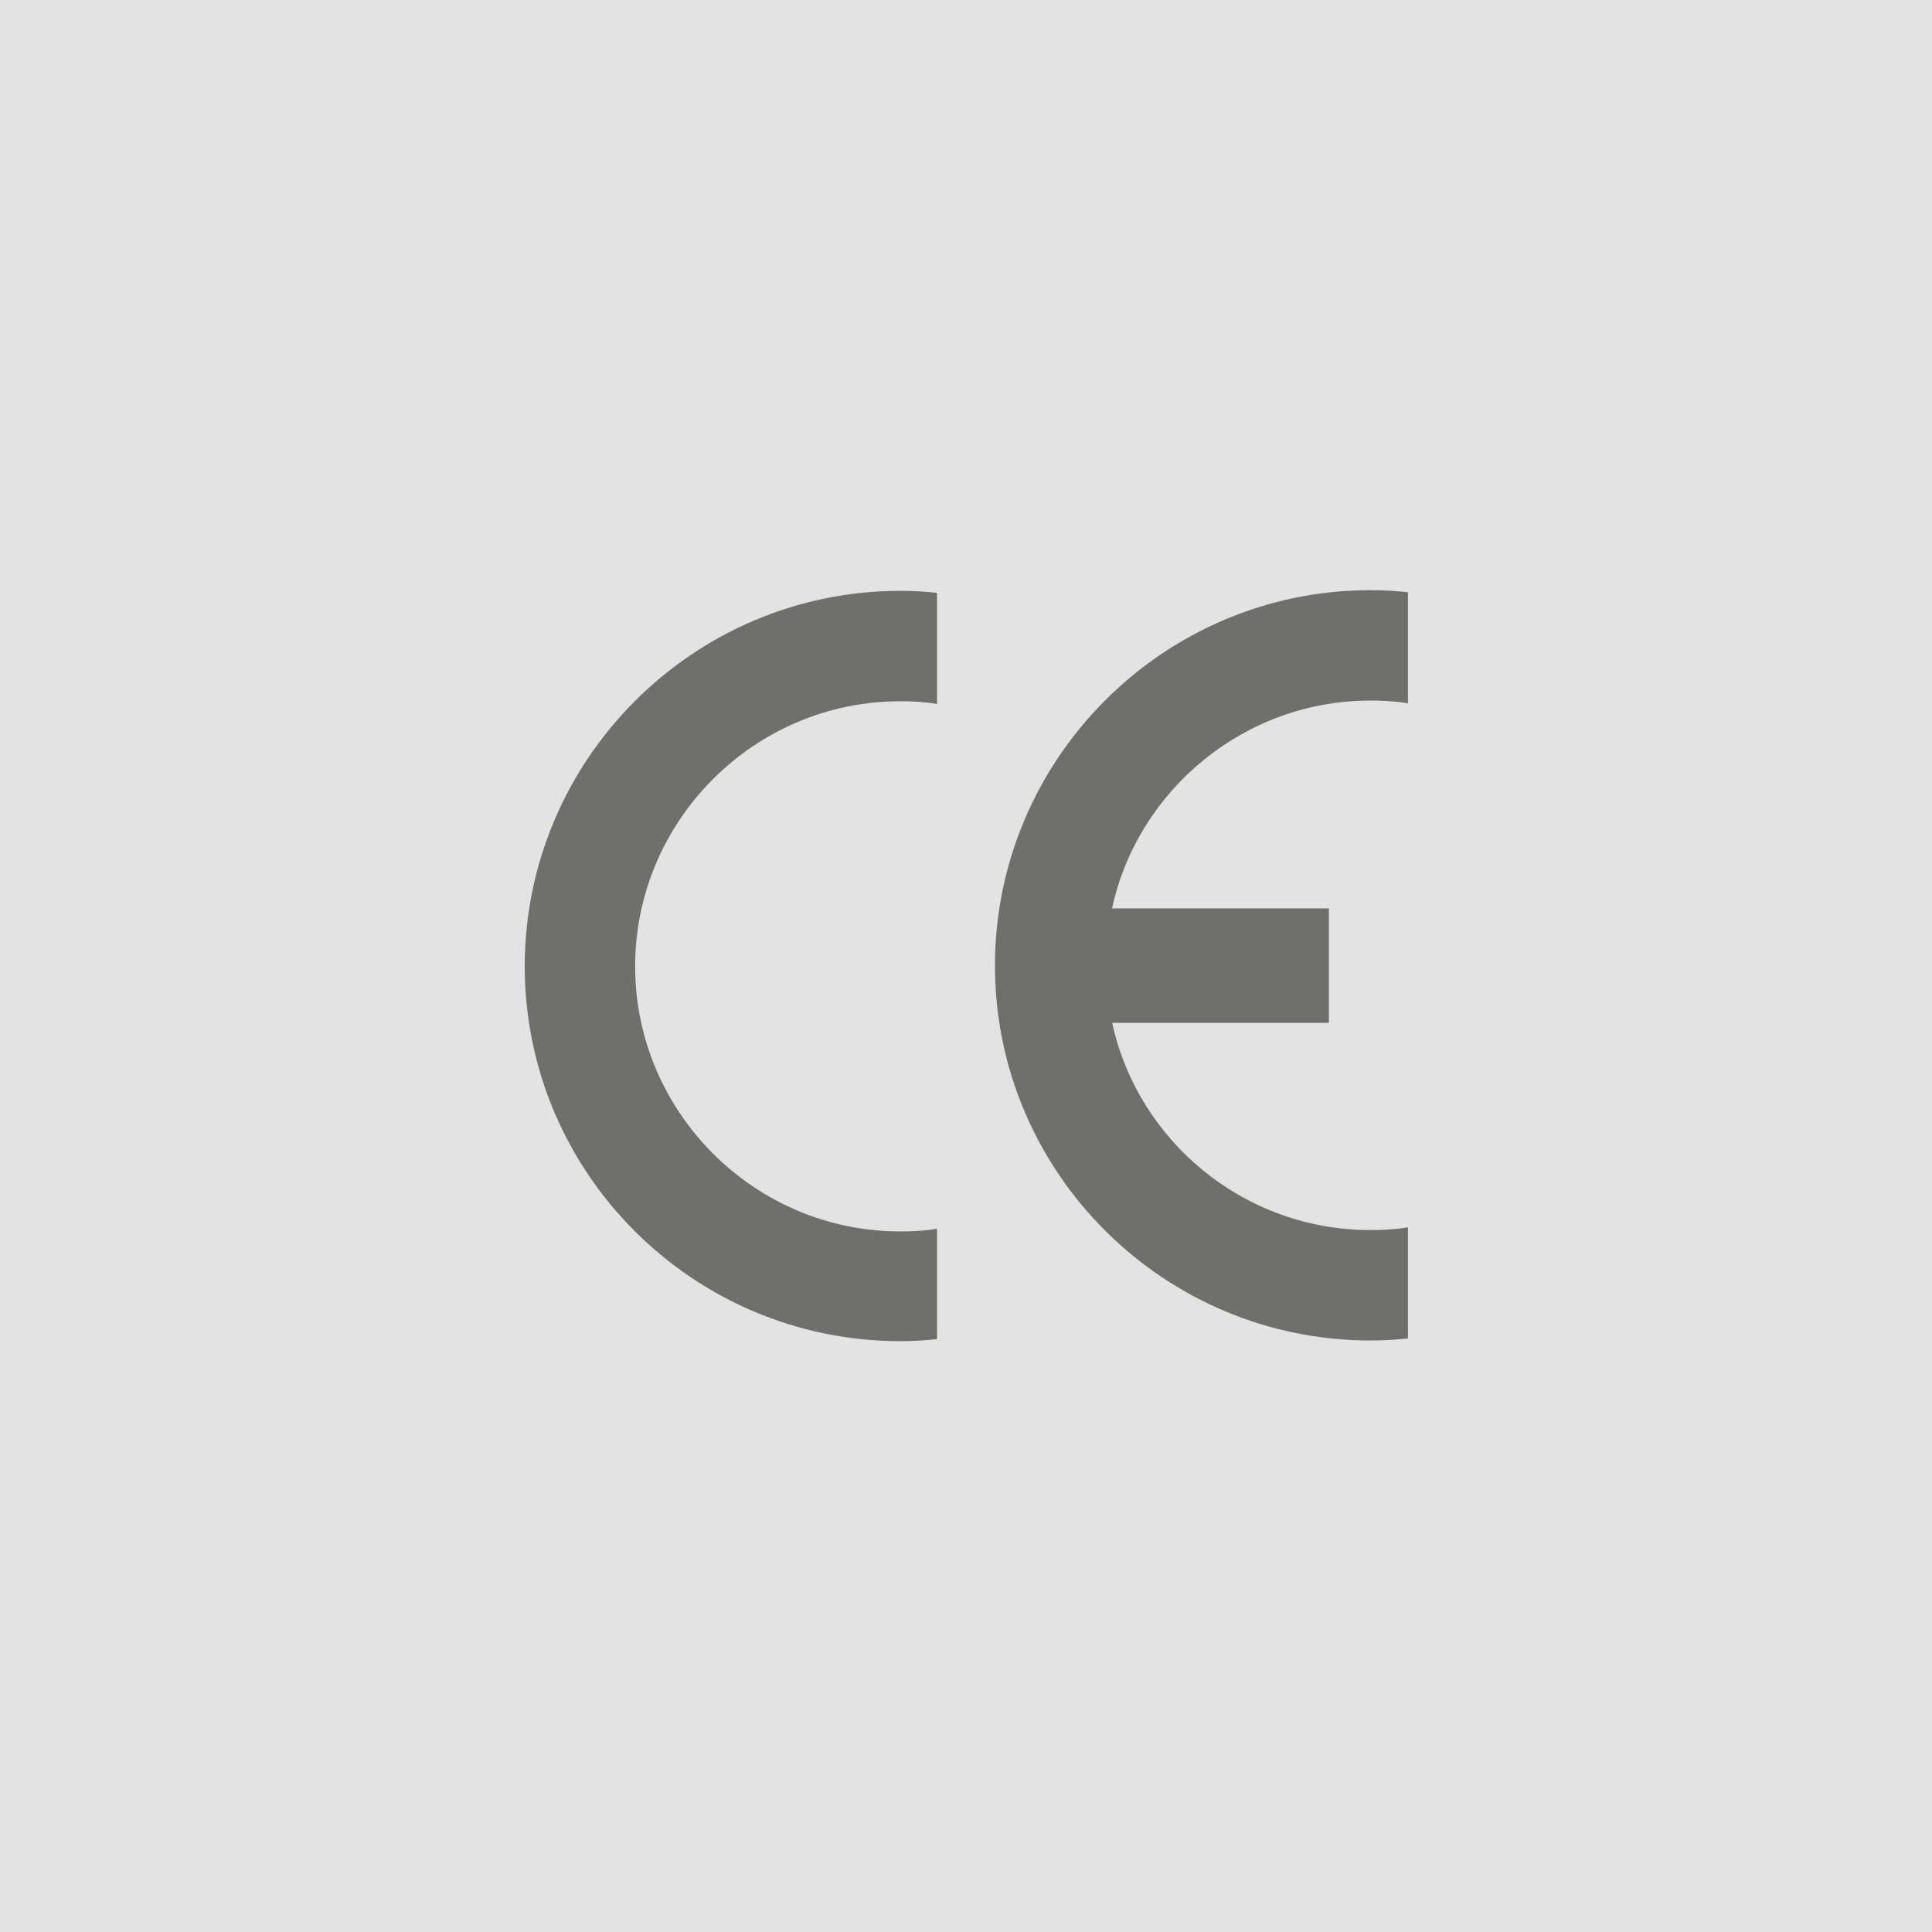 <?xml version="1.0" encoding="UTF-8"?>
<svg id="Livello_1" xmlns="http://www.w3.org/2000/svg" viewBox="0 0 28.35 28.35">
  <defs>
    <style>
      .cls-1 {
        fill: #6f6f6e;
      }

      .cls-2 {
        fill: #e3e3e3;
      }
    </style>
  </defs>
  <g id="Livello_1-2" data-name="Livello_1">
    <rect class="cls-2" width="28.35" height="28.35"/>
  </g>
  <g>
    <path class="cls-1" d="M13.75,18.02v1.63c-.18.02-.36.03-.54.03-3.04,0-5.51-2.47-5.51-5.5s2.47-5.51,5.51-5.51c.18,0,.37.01.54.03v1.63c-.18-.03-.36-.04-.54-.04-2.14,0-3.89,1.75-3.89,3.89s1.75,3.89,3.89,3.89c.18,0,.37-.01.54-.04Z"/>
    <path class="cls-1" d="M16.32,13.33h3.18v1.68h-3.18c.38,1.74,1.94,3.04,3.79,3.04.18,0,.37-.01.55-.04v1.63c-.18.02-.36.03-.55.03-3.04,0-5.51-2.47-5.51-5.5s2.47-5.51,5.51-5.51c.18,0,.36.01.55.03v1.63c-.18-.03-.36-.04-.55-.04-1.85,0-3.41,1.31-3.79,3.04Z"/>
  </g>
</svg>
